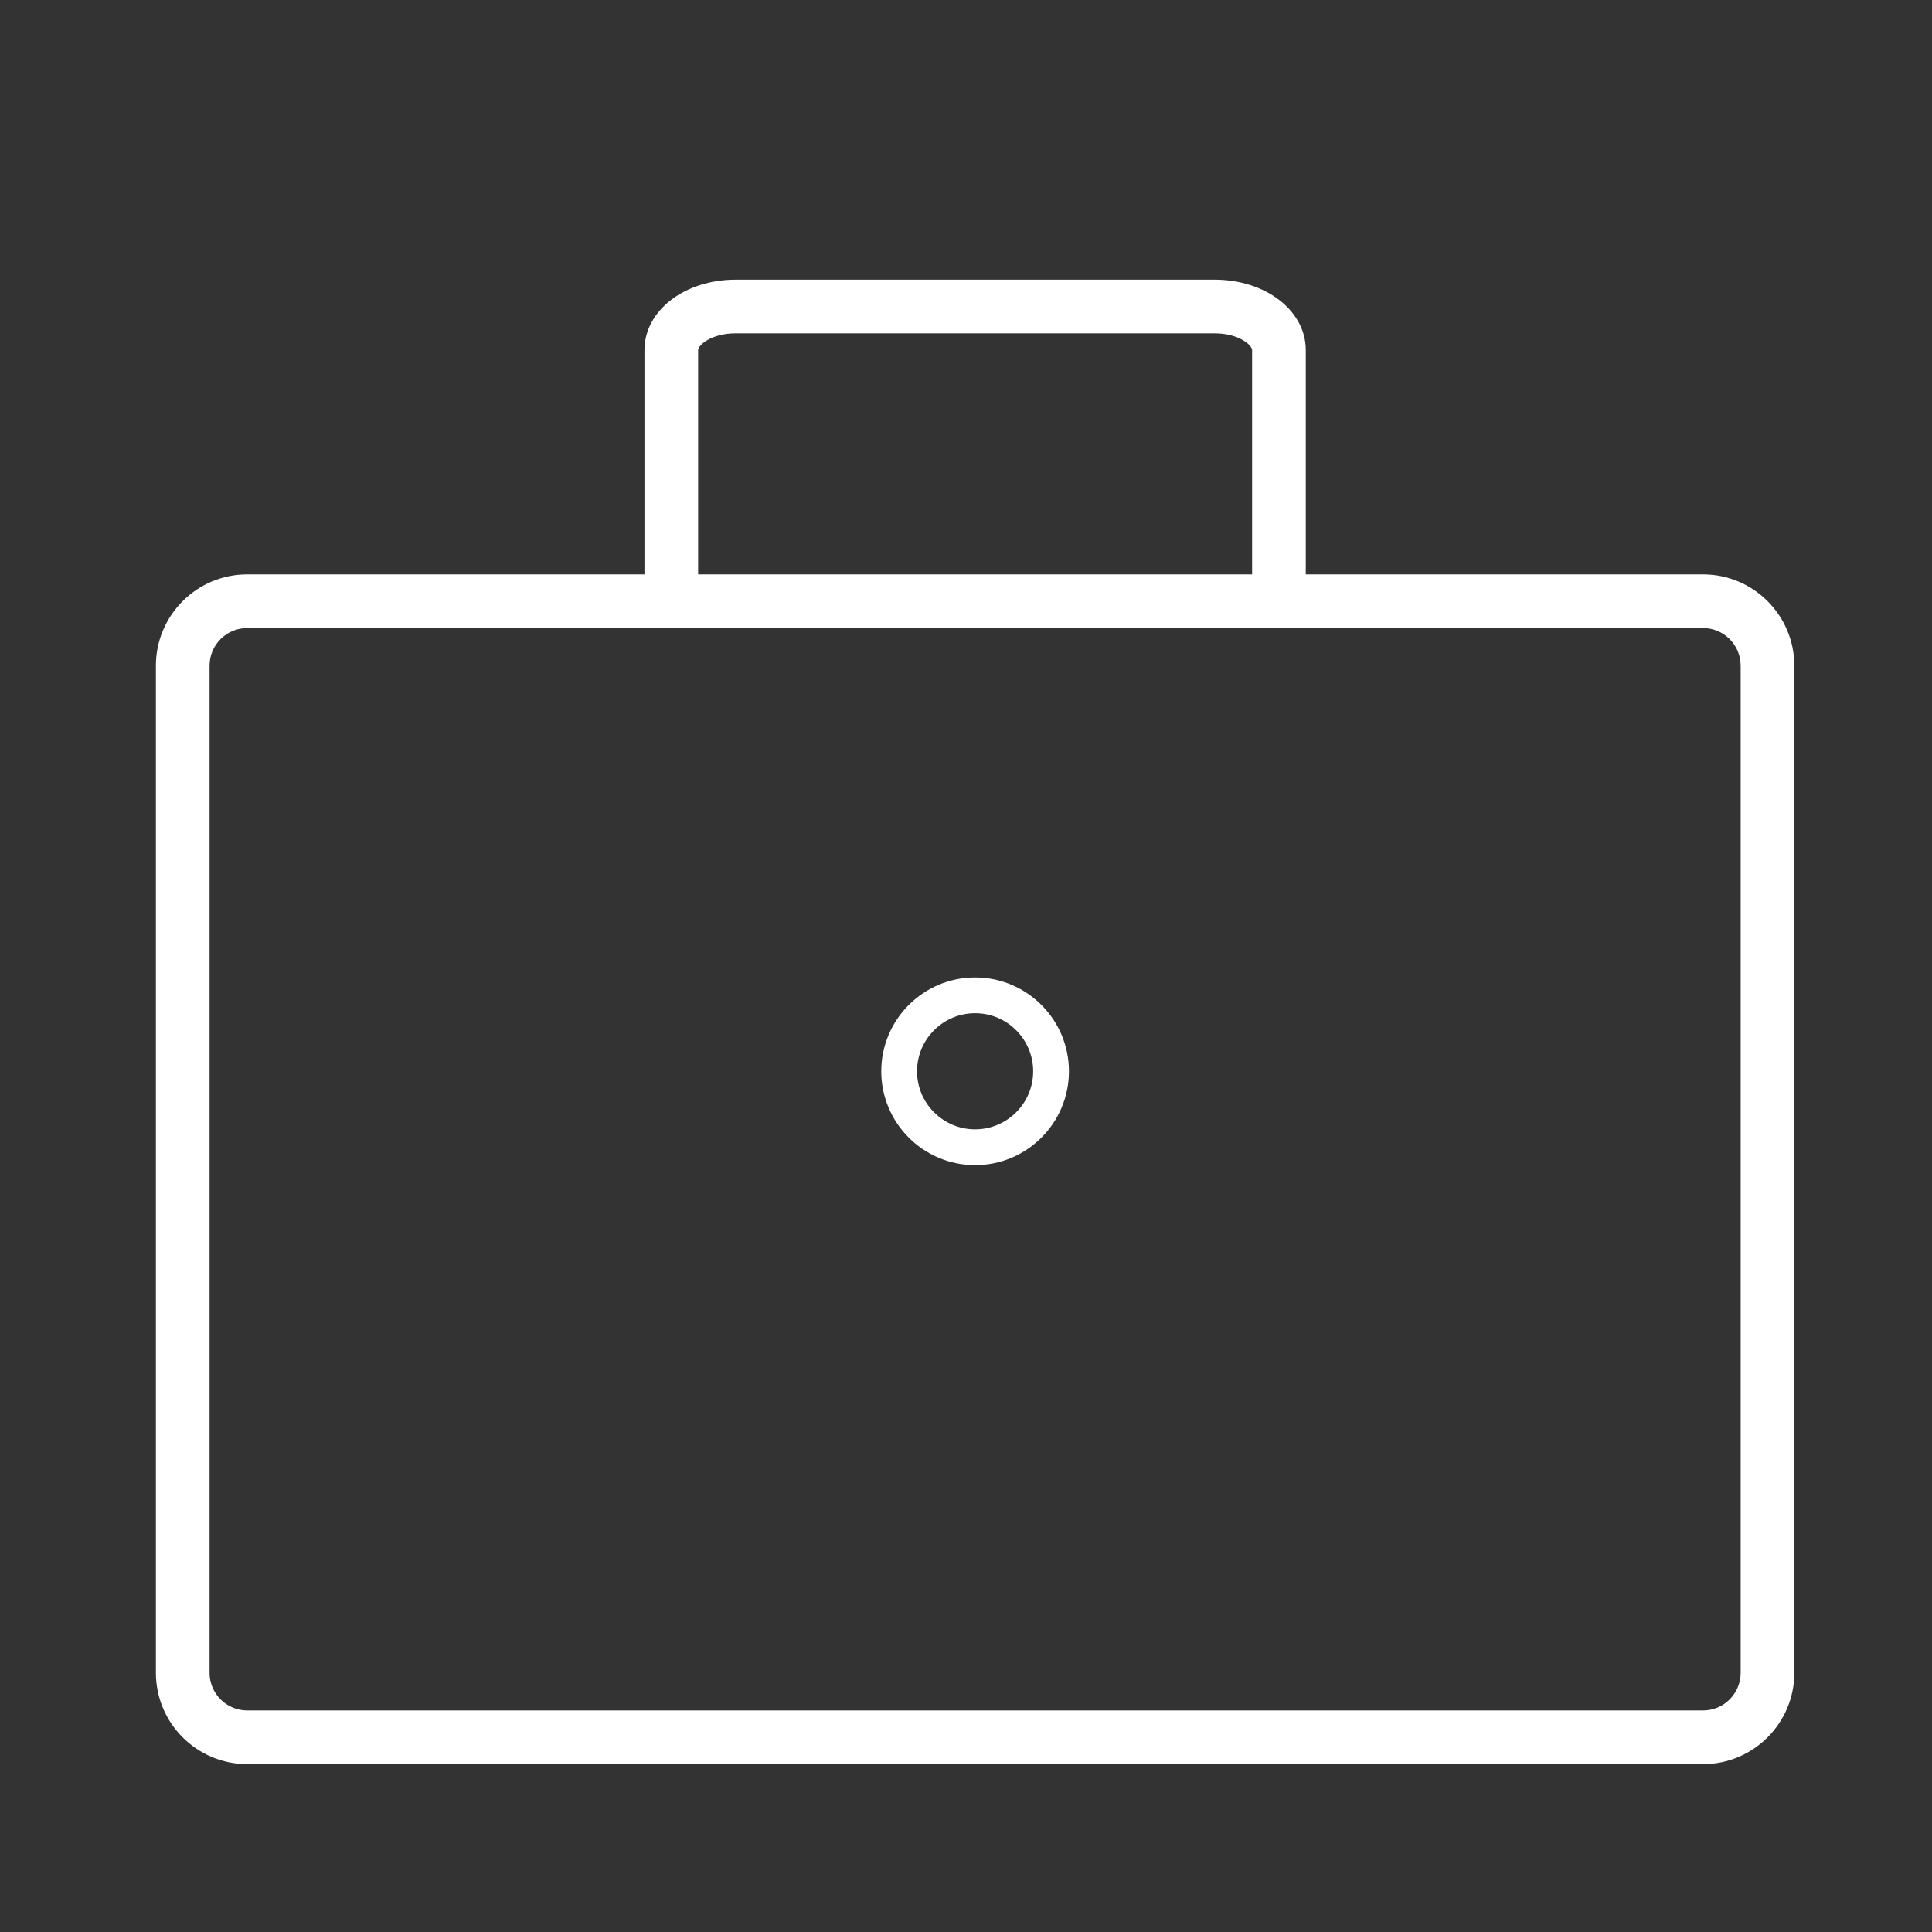 <?xml version="1.0" encoding="UTF-8"?>
<svg id="_圖層_1" data-name="圖層 1" xmlns="http://www.w3.org/2000/svg" viewBox="0 0 1080 1080">
  <rect x="0" y="0" width="1080" height="1080" fill="#333333" stroke="none"/>
  <defs>
    <style>
      .cls-1 {
        fill: #fff;
      }
    </style>
  </defs>
  <path class="cls-1" d="M952.02,986.15H138.17c-28.13,0-51.02-22.89-51.02-51.02V372.1c0-28.13,22.89-51.02,51.02-51.02h813.85c28.13,0,51.02,22.89,51.02,51.02v563.04c0,28.13-22.89,51.02-51.02,51.02ZM138.17,351.08c-11.59,0-21.02,9.43-21.02,21.02v563.04c0,11.59,9.43,21.02,21.02,21.02h813.85c11.59,0,21.02-9.43,21.02-21.02V372.1c0-11.59-9.43-21.02-21.02-21.02H138.17Z"/>
  <path class="cls-1" d="M714.94,351.08c-8.28,0-15-6.72-15-15v-140.38c0-2.72-7.37-9.37-21.02-9.37h-267.65c-13.65,0-21.02,6.65-21.02,9.37v140.38c0,8.28-6.72,15-15,15s-15-6.72-15-15v-140.38c0-22.08,22.41-39.37,51.02-39.37h267.65c28.61,0,51.02,17.29,51.02,39.37v140.38c0,8.28-6.72,15-15,15Z"/>
  <path class="cls-1" d="M545.09,651.31c-28.93,0-52.46-23.53-52.46-52.46s23.53-52.46,52.46-52.46,52.46,23.53,52.46,52.46-23.53,52.46-52.46,52.46ZM545.09,566.38c-17.9,0-32.46,14.56-32.46,32.46s14.56,32.46,32.46,32.46,32.46-14.56,32.46-32.46-14.56-32.46-32.46-32.46Z"/>
</svg>
